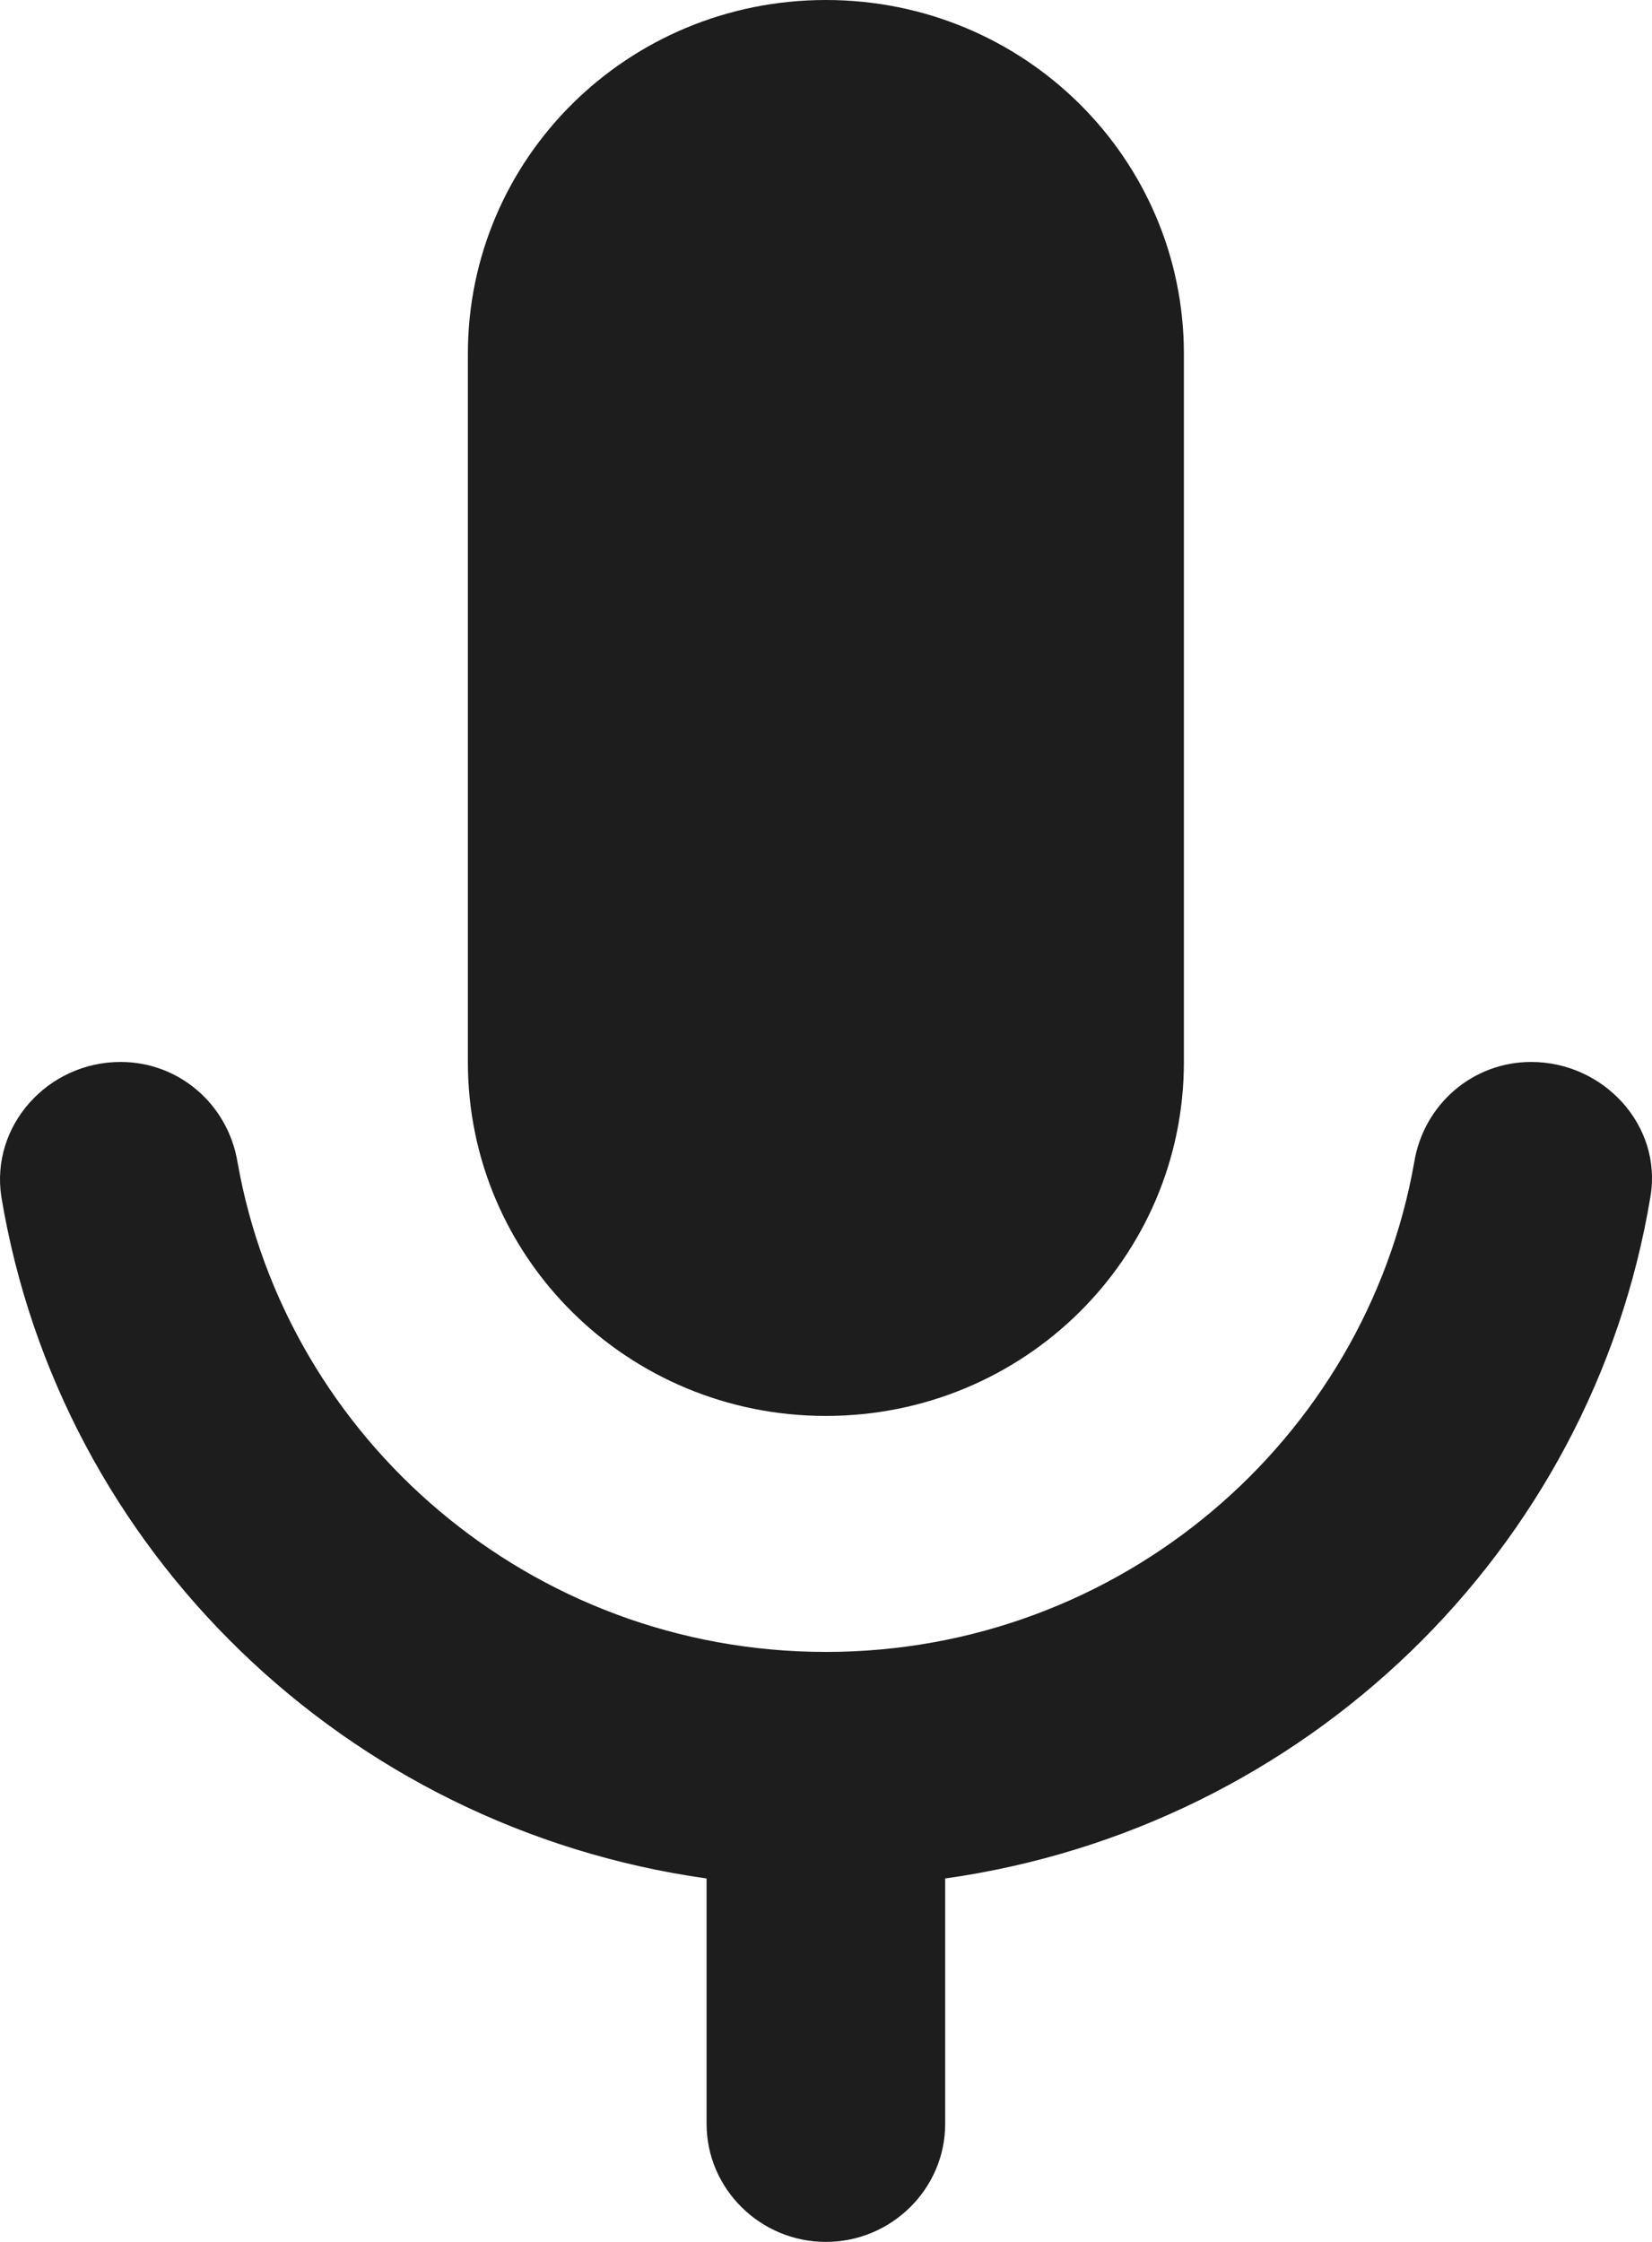 <svg width="14" height="19" viewBox="0 0 14 19" fill="none" xmlns="http://www.w3.org/2000/svg">
<path d="M6.999 12C8.678 12 10.033 10.66 10.033 9V3C10.033 1.34 8.678 0 6.999 0C5.32 0 3.965 1.34 3.965 3V9C3.965 10.66 5.32 12 6.999 12ZM12.976 9C12.48 9 12.065 9.36 11.985 9.85C11.57 12.2 9.497 14 6.999 14C4.501 14 2.428 12.2 2.013 9.85C1.932 9.36 1.518 9 1.022 9C0.405 9 -0.08 9.54 0.011 10.14C0.507 13.14 2.934 15.49 5.988 15.92V18C5.988 18.55 6.443 19 6.999 19C7.555 19 8.01 18.55 8.01 18V15.92C11.064 15.49 13.491 13.14 13.987 10.14C14.088 9.54 13.592 9 12.976 9Z" fill="#1D1D1D"/>
</svg>
